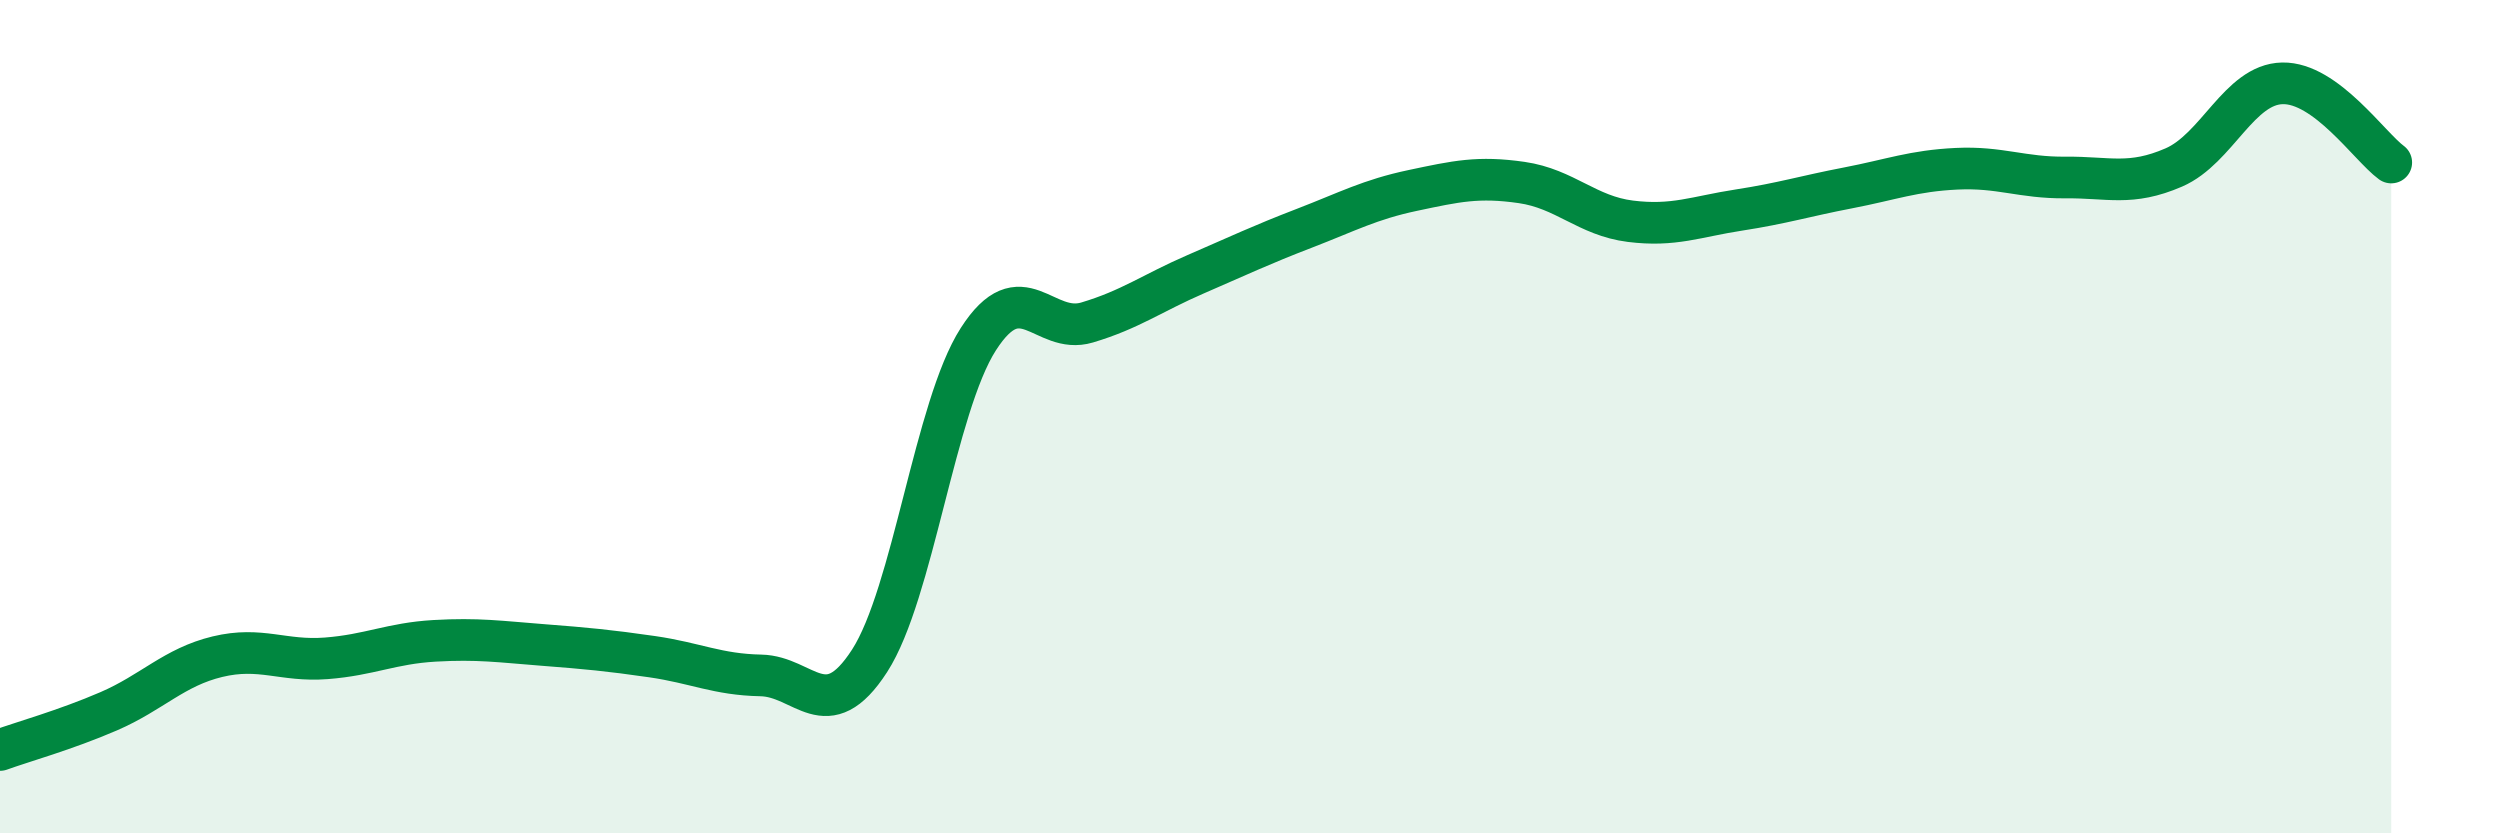 
    <svg width="60" height="20" viewBox="0 0 60 20" xmlns="http://www.w3.org/2000/svg">
      <path
        d="M 0,18 C 0.52,17.81 1.57,17.52 2.61,17.07 C 3.65,16.62 4.18,16.01 5.22,15.76 C 6.26,15.51 6.79,15.88 7.83,15.8 C 8.87,15.72 9.39,15.44 10.43,15.38 C 11.47,15.32 12,15.4 13.04,15.48 C 14.08,15.56 14.61,15.61 15.65,15.76 C 16.69,15.91 17.22,16.19 18.26,16.21 C 19.3,16.23 19.83,17.47 20.87,15.86 C 21.91,14.25 22.44,9.76 23.48,8.14 C 24.52,6.52 25.05,8.05 26.09,7.74 C 27.13,7.43 27.66,7.03 28.7,6.58 C 29.74,6.13 30.26,5.88 31.3,5.48 C 32.34,5.08 32.87,4.79 33.91,4.57 C 34.95,4.35 35.48,4.23 36.52,4.38 C 37.56,4.53 38.09,5.18 39.13,5.31 C 40.17,5.44 40.7,5.2 41.74,5.04 C 42.78,4.88 43.31,4.71 44.35,4.51 C 45.39,4.31 45.92,4.1 46.96,4.05 C 48,4 48.53,4.27 49.57,4.26 C 50.61,4.25 51.13,4.47 52.17,4.02 C 53.21,3.57 53.74,2.02 54.78,2 C 55.82,1.98 56.87,3.52 57.39,3.9L57.39 20L0 20Z"
        fill="#008740"
        opacity="0.1"
        stroke-linecap="round"
        stroke-linejoin="round"
      />
      <path
        d="M 0,18 C 0.52,17.81 1.57,17.52 2.61,17.07 C 3.65,16.62 4.18,16.01 5.22,15.76 C 6.26,15.51 6.79,15.88 7.83,15.8 C 8.87,15.72 9.39,15.44 10.43,15.38 C 11.47,15.32 12,15.4 13.04,15.48 C 14.08,15.56 14.61,15.61 15.65,15.76 C 16.69,15.91 17.22,16.19 18.26,16.21 C 19.3,16.23 19.83,17.47 20.87,15.86 C 21.91,14.25 22.44,9.76 23.48,8.14 C 24.52,6.52 25.05,8.05 26.09,7.74 C 27.13,7.43 27.66,7.03 28.7,6.58 C 29.74,6.13 30.26,5.88 31.3,5.48 C 32.34,5.08 32.87,4.79 33.91,4.57 C 34.95,4.35 35.48,4.23 36.52,4.38 C 37.56,4.53 38.09,5.18 39.13,5.31 C 40.17,5.44 40.7,5.2 41.74,5.04 C 42.78,4.88 43.31,4.71 44.35,4.51 C 45.39,4.31 45.92,4.1 46.96,4.05 C 48,4 48.53,4.27 49.57,4.26 C 50.61,4.25 51.13,4.47 52.17,4.02 C 53.21,3.57 53.74,2.02 54.78,2 C 55.82,1.98 56.87,3.52 57.39,3.9"
        stroke="#008740"
        stroke-width="1"
        fill="none"
        stroke-linecap="round"
        stroke-linejoin="round"
      />
    </svg>
  